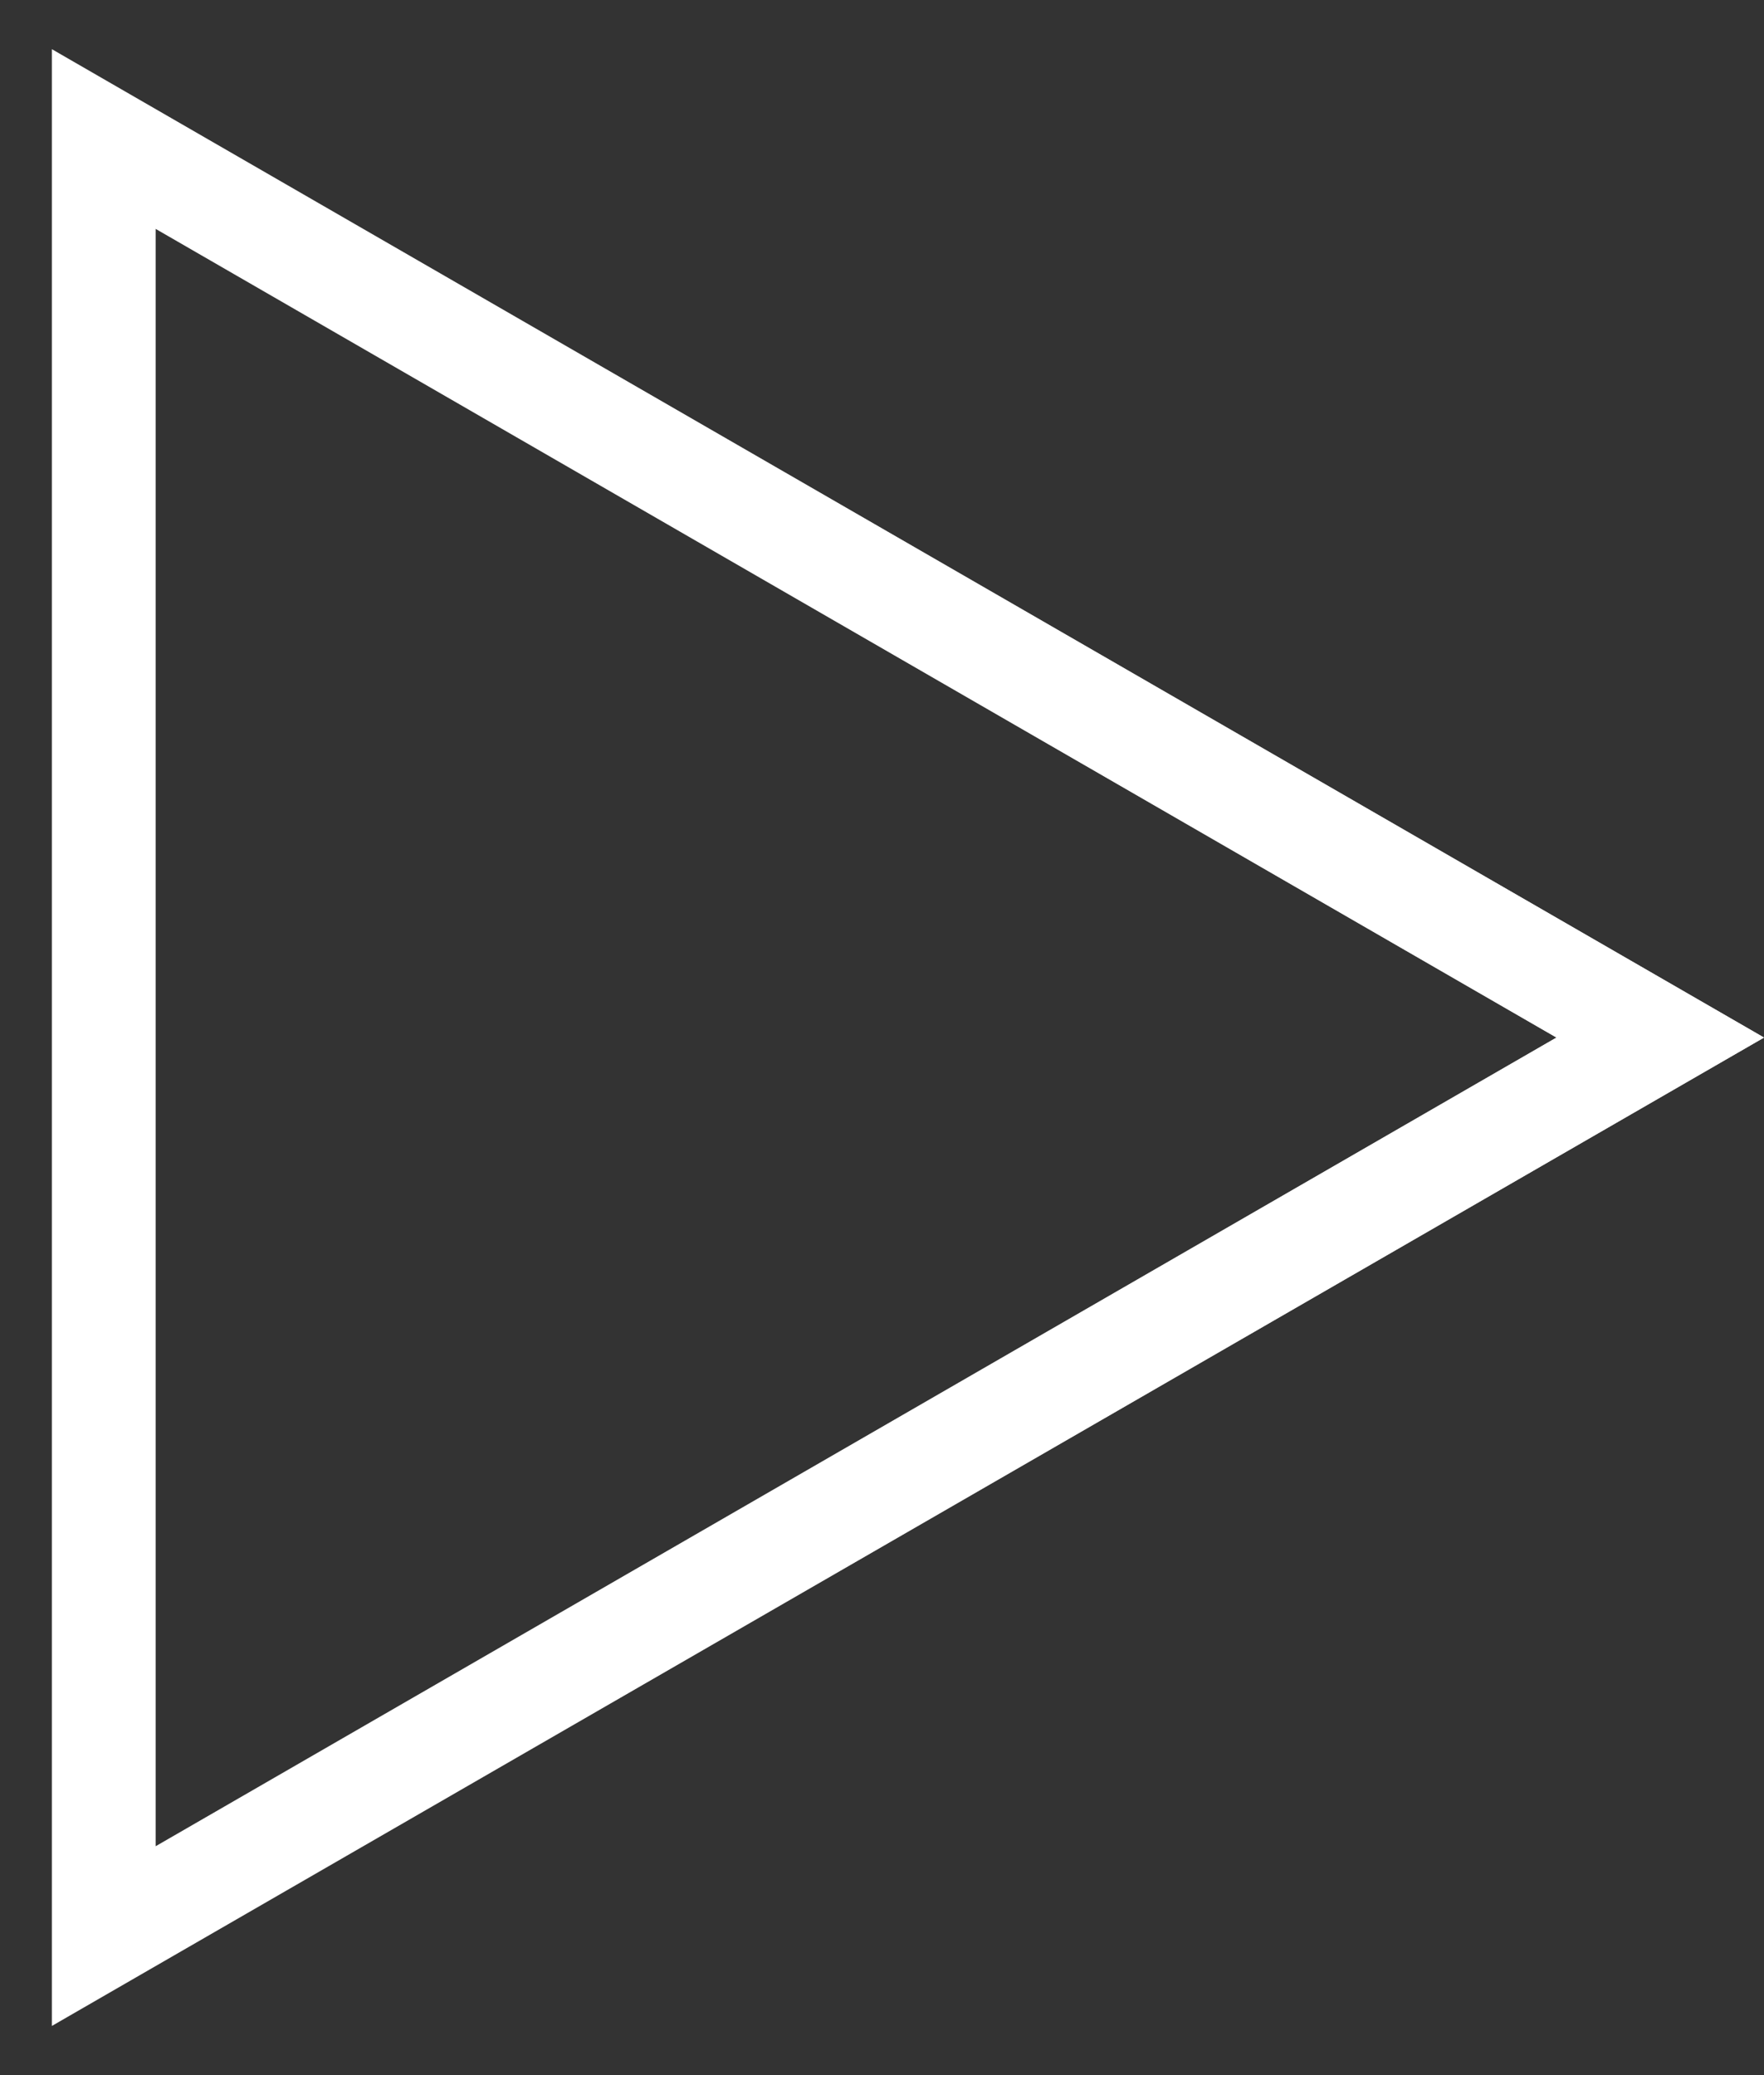 <?xml version="1.0" encoding="UTF-8"?>
<svg width="17px" height="20px" viewBox="0 0 17 20" version="1.1" xmlns="http://www.w3.org/2000/svg" xmlns:xlink="http://www.w3.org/1999/xlink">
    <rect x="0" y="0" width="17" height="20" fill="#333333" stroke="none"/>
    <title>Polygon 1@1,5x</title>
    <defs>
        <linearGradient x1="50%" y1="3.06161713e-15%" x2="50%" y2="100%" id="linearGradient-1">
            <stop stop-color="#FFFFFF" offset="0%"></stop>
            <stop stop-color="#FFFFFF" stop-opacity="0" offset="100%"></stop>
        </linearGradient>
        <polygon id="path-2" points="909 14 917.66 29 900.34 29"></polygon>
    </defs>
    <g id="Symbols" stroke="none" stroke-width="1" fill="none" fill-rule="evenodd" stroke-dasharray="0,0">
        <g id="Gallery-/-Big-2" transform="translate(-903, -626)">
            <g id="DIDA-GALLERY" transform="translate(0, 612)">
                <g id="Polygon-1" transform="translate(909, 24) scale(-1, -1) rotate(-90) translate(-909, -24) ">
                    <use stroke="#FFFFFF" xlink:href="#path-2"></use>
                    <use stroke="url(#linearGradient-1)" xlink:href="#path-2"></use>
                </g>
            </g>
        </g>
    </g>
</svg>